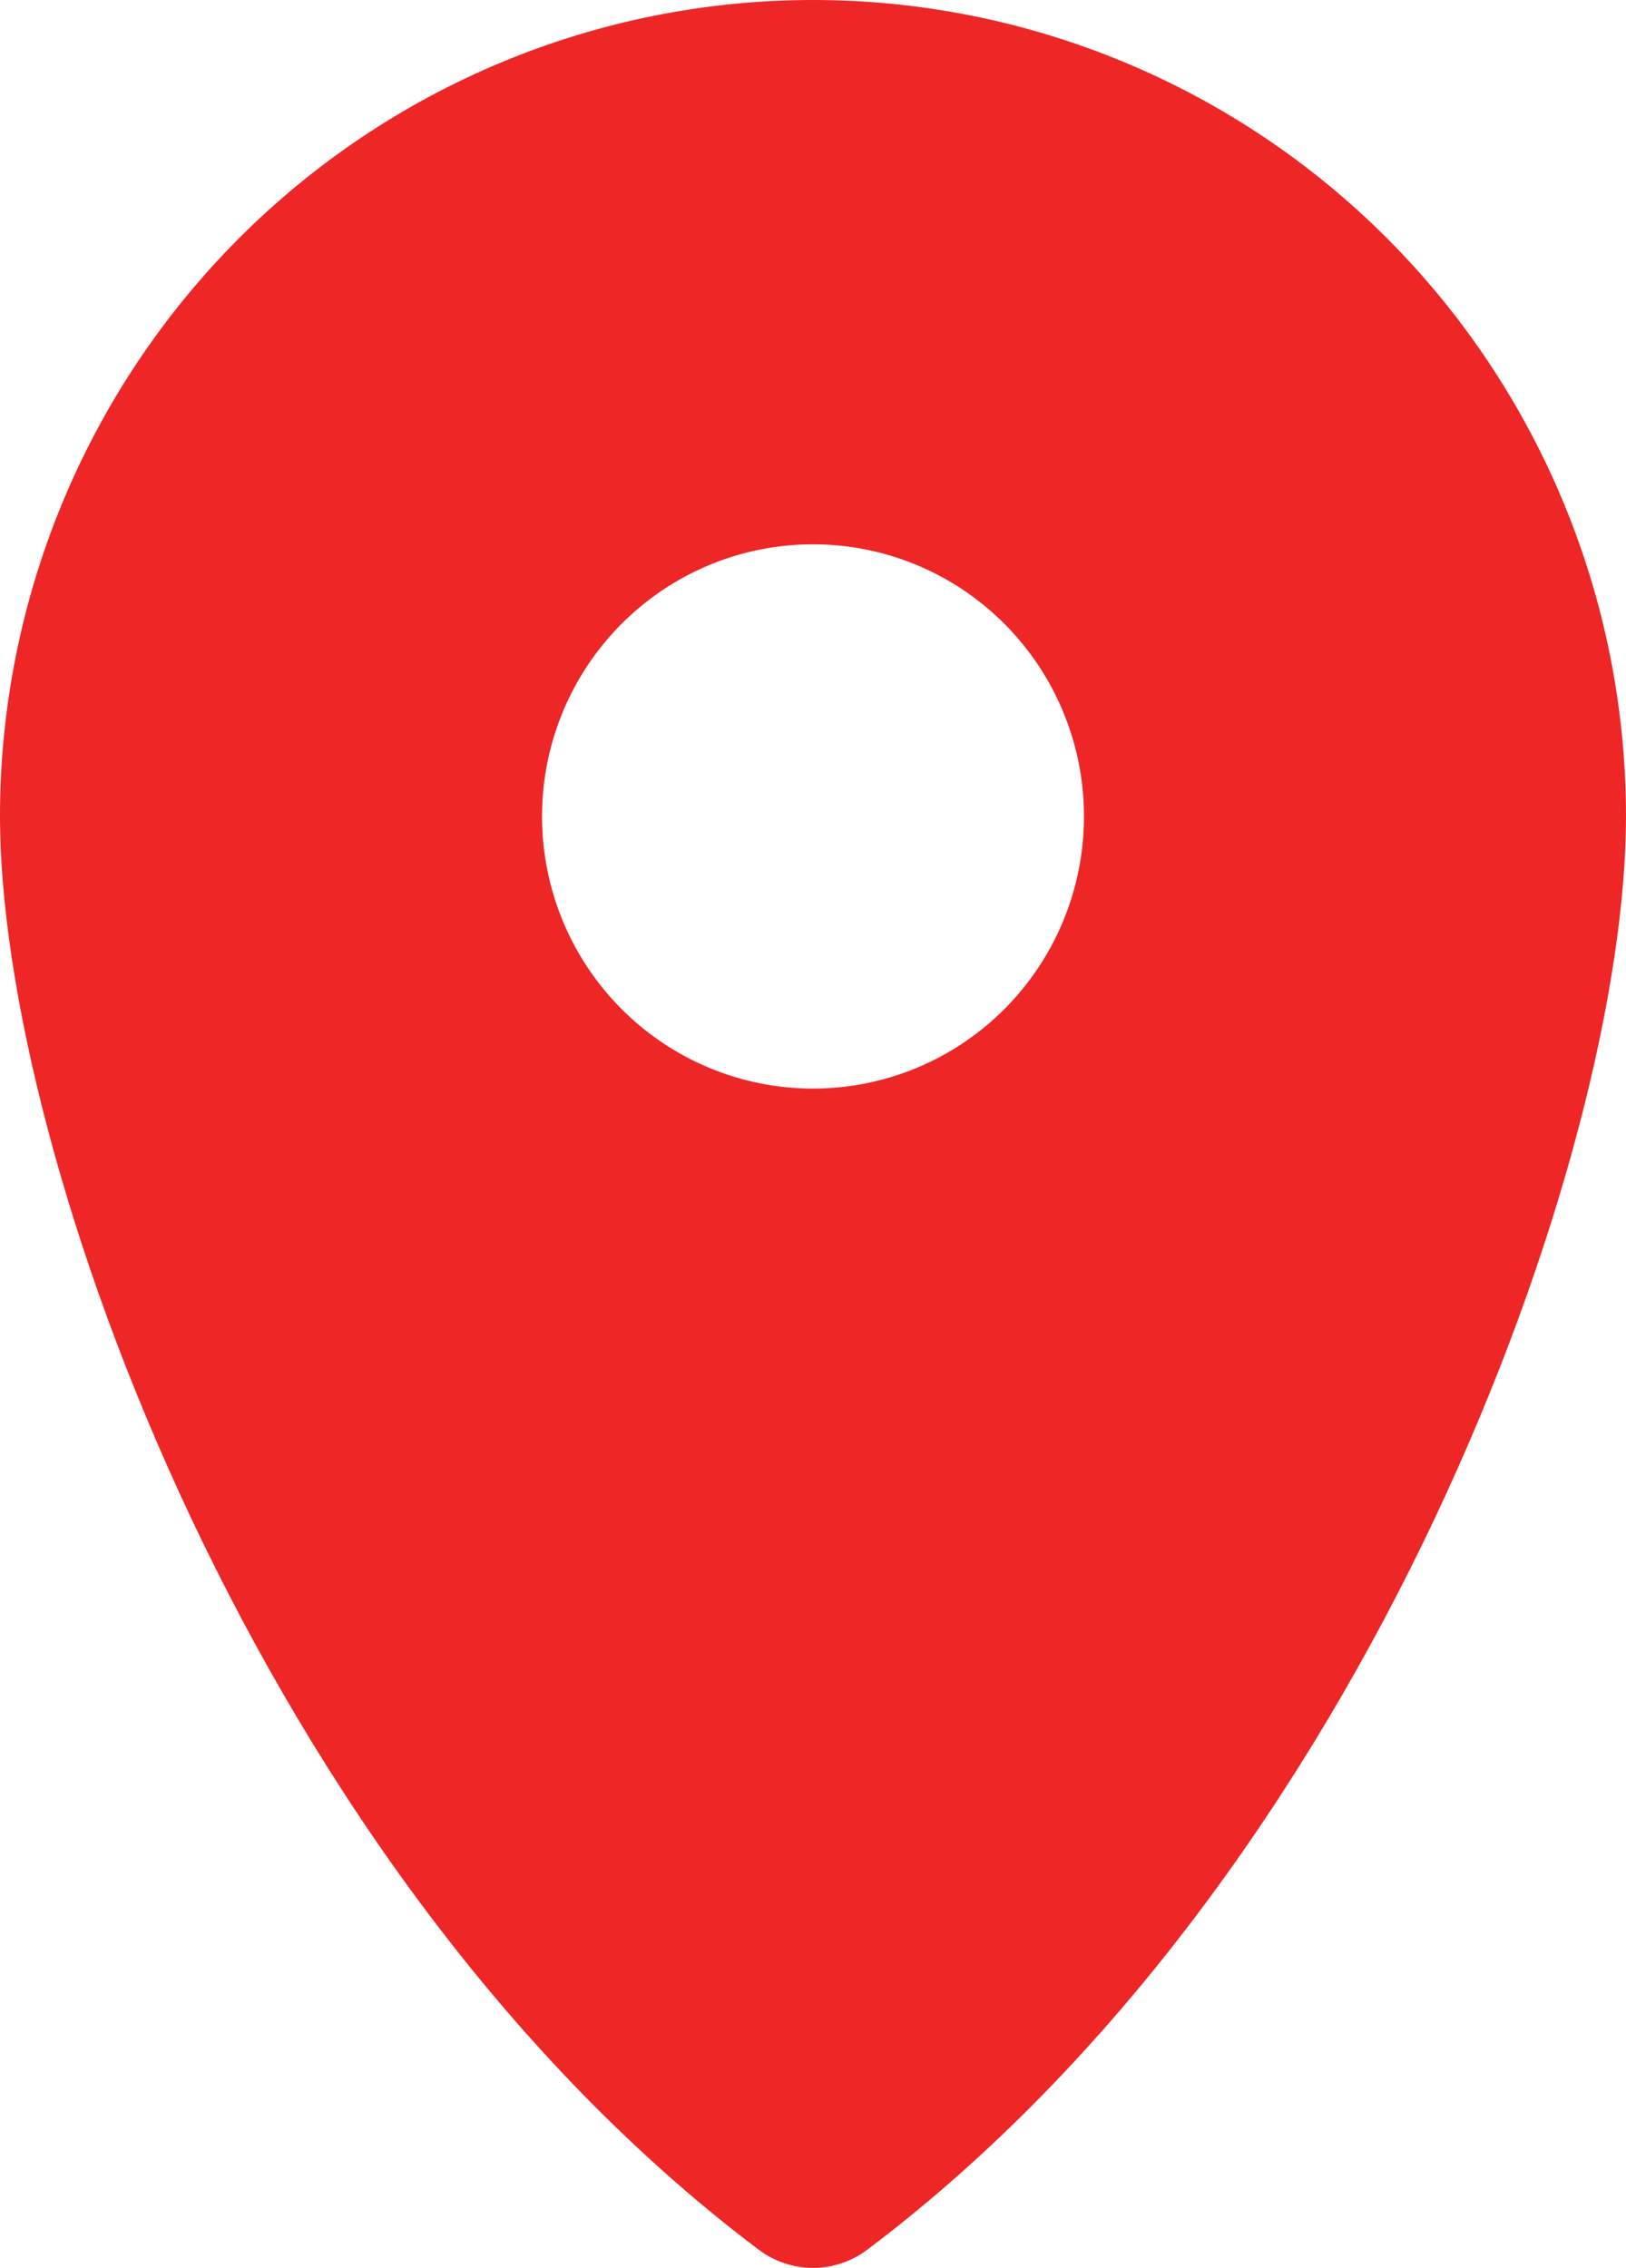 <?xml version="1.0" encoding="UTF-8"?> <svg xmlns="http://www.w3.org/2000/svg" width="38" height="53" viewBox="0 0 38 53" fill="none"> <path d="M19 0C24.039 0 28.872 2.01 32.435 5.588C35.998 9.167 38 14.02 38 19.08C38 26.979 32.004 43.736 20.267 52.576C19.901 52.851 19.457 53 19 53C18.543 53 18.099 52.851 17.733 52.576C5.996 43.736 0 26.979 0 19.08C0 14.02 2.002 9.167 5.565 5.588C9.128 2.01 13.961 0 19 0ZM19 12.72C17.32 12.72 15.709 13.39 14.522 14.583C13.334 15.775 12.667 17.393 12.667 19.08C12.667 20.767 13.334 22.384 14.522 23.577C15.709 24.77 17.32 25.44 19 25.44C20.68 25.44 22.291 24.77 23.478 23.577C24.666 22.384 25.333 20.767 25.333 19.08C25.333 17.393 24.666 15.775 23.478 14.583C22.291 13.39 20.68 12.72 19 12.72Z" fill="#EE2626"></path> </svg> 